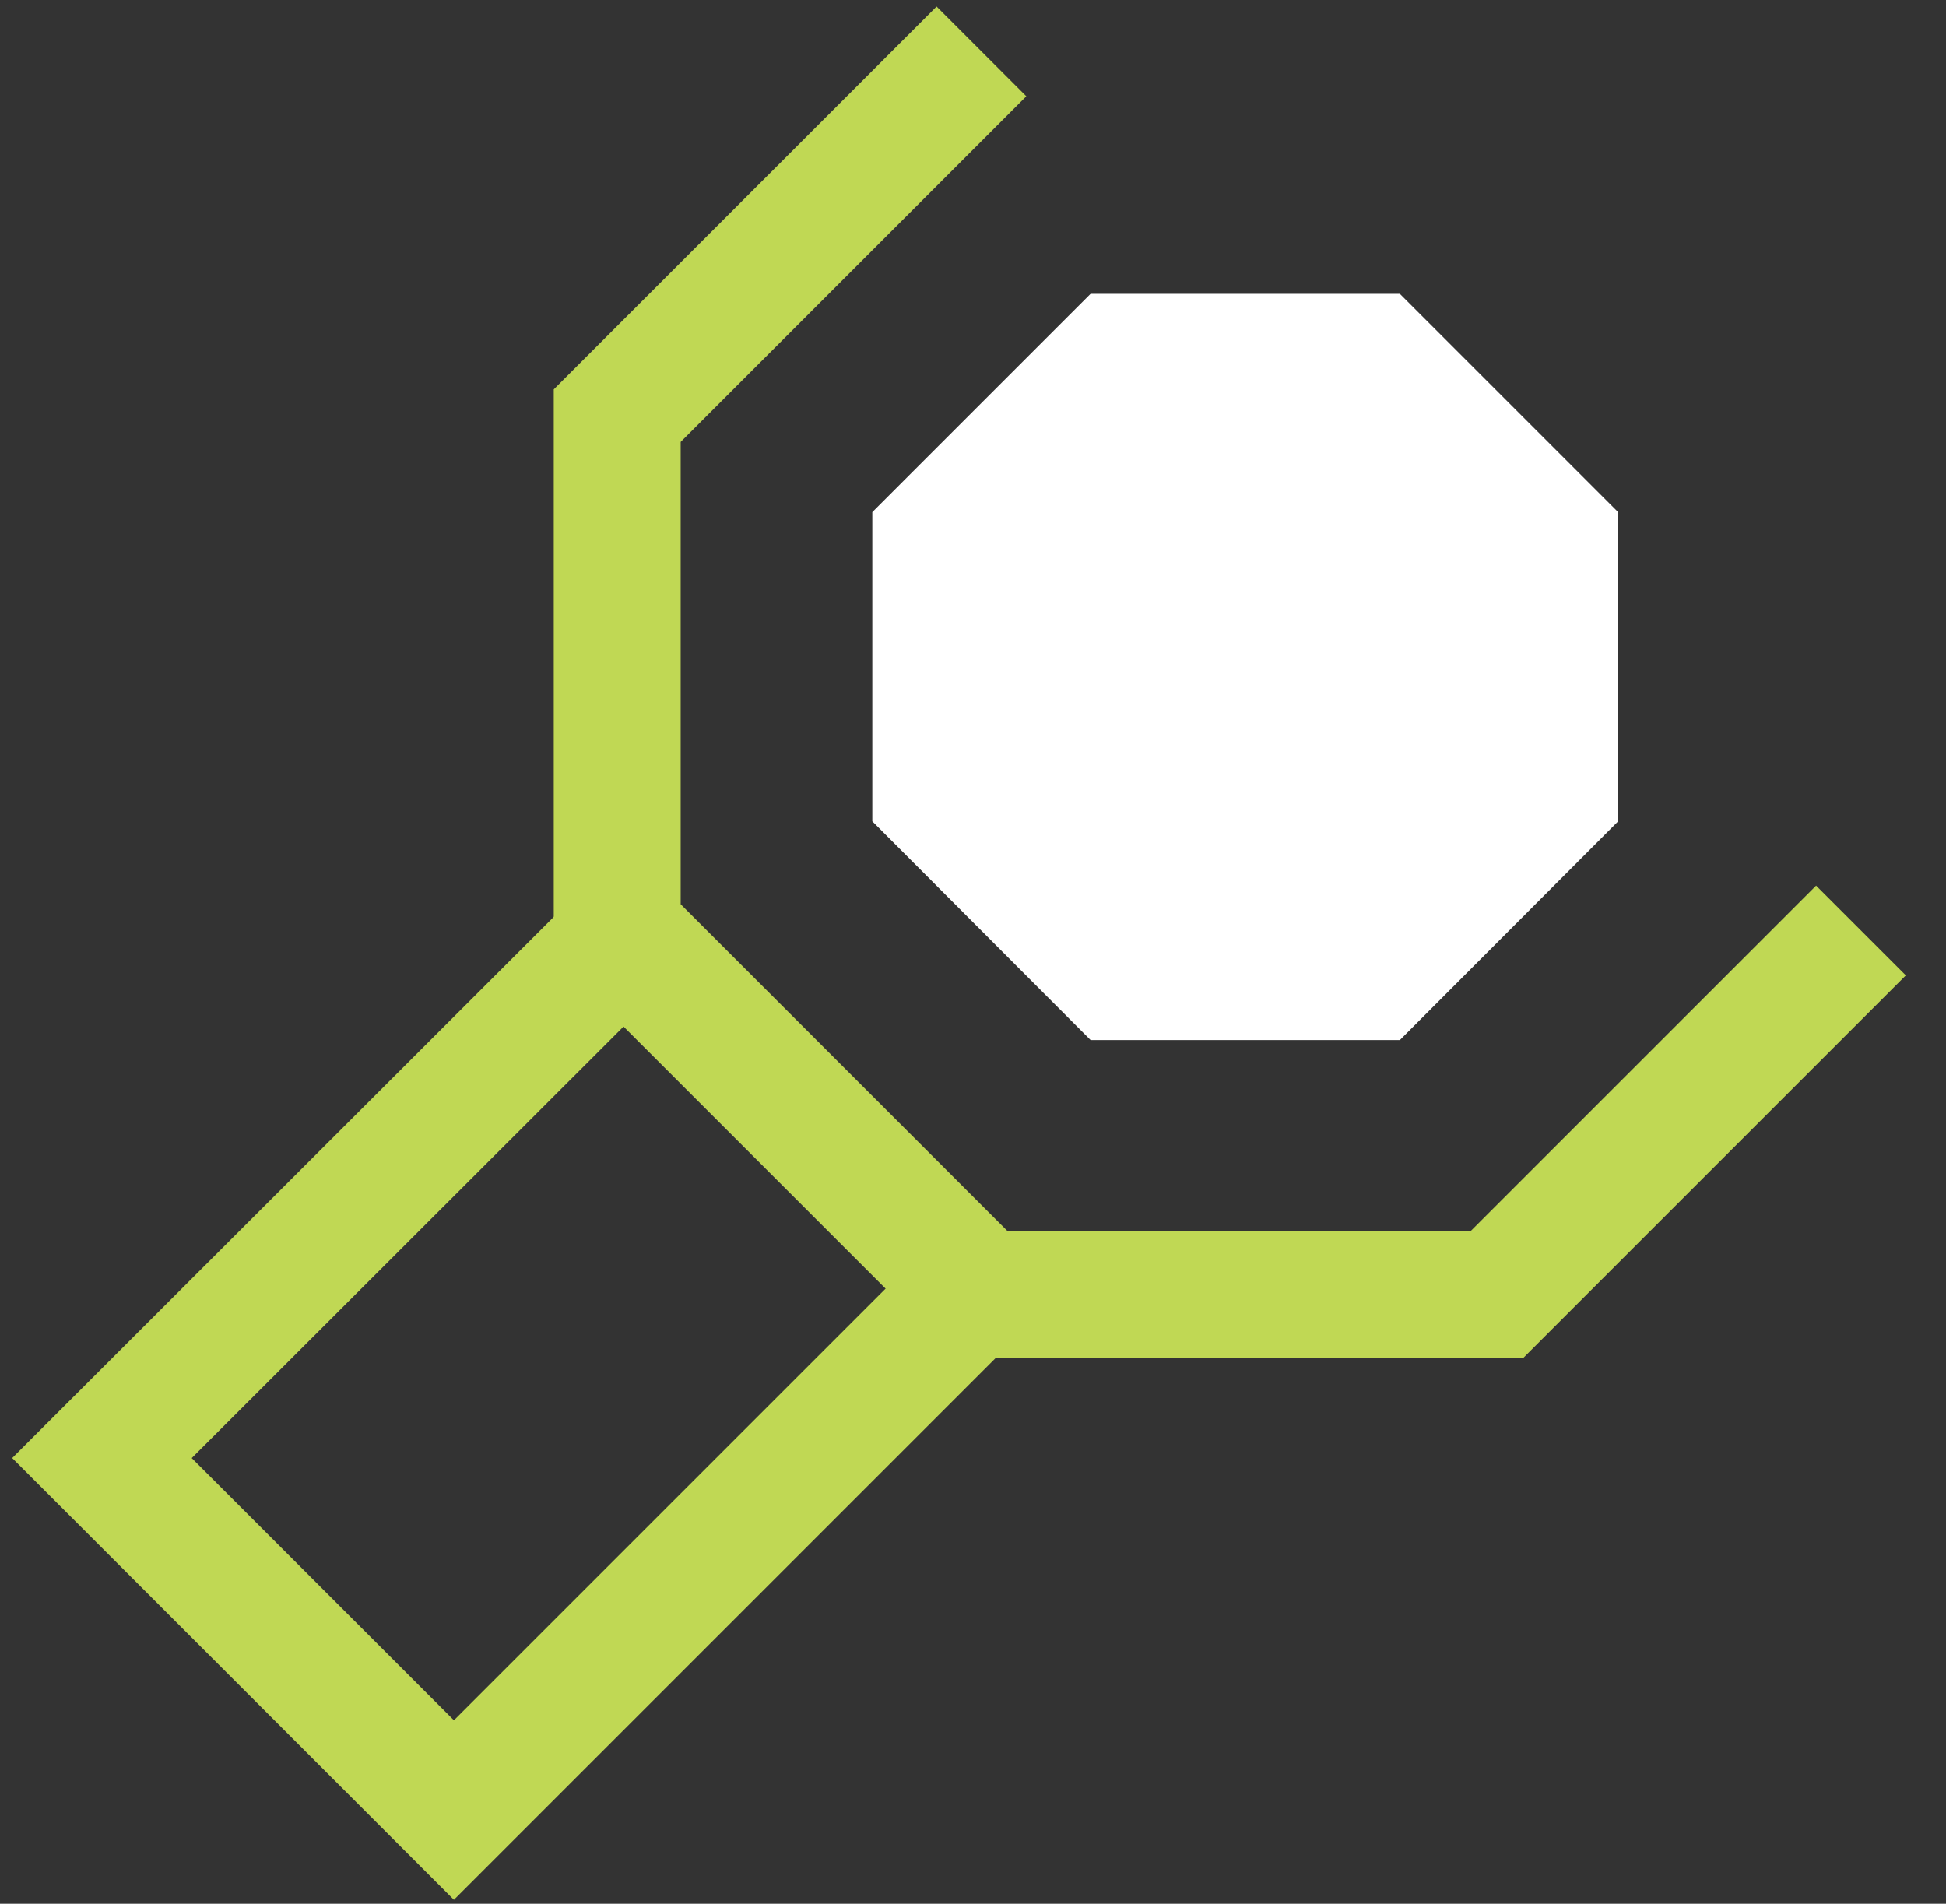 <?xml version="1.0" encoding="UTF-8"?>
<svg xmlns="http://www.w3.org/2000/svg" width="46" height="45" viewBox="0 0 46 45" fill="none">
  <rect x="0" y="0" width="46" height="45" fill="#333333" stroke="none"/>
  <path d="M23.2 1.215L14.59 9.825V21.995L23.2 30.605H35.38L43.99 21.995" stroke="#C0D854" stroke-width="3" stroke-miterlimit="10"></path>
  <path d="M38.25 12.105L33.09 6.945H25.78L20.62 12.105V19.415L25.78 24.585H33.09L38.25 19.415V12.105Z" fill="white"></path>
  <path d="M23.2 30.315L10.73 42.785L2.41 34.465L14.89 21.995" stroke="#C0D854" stroke-width="3" stroke-miterlimit="10"></path>
</svg>
